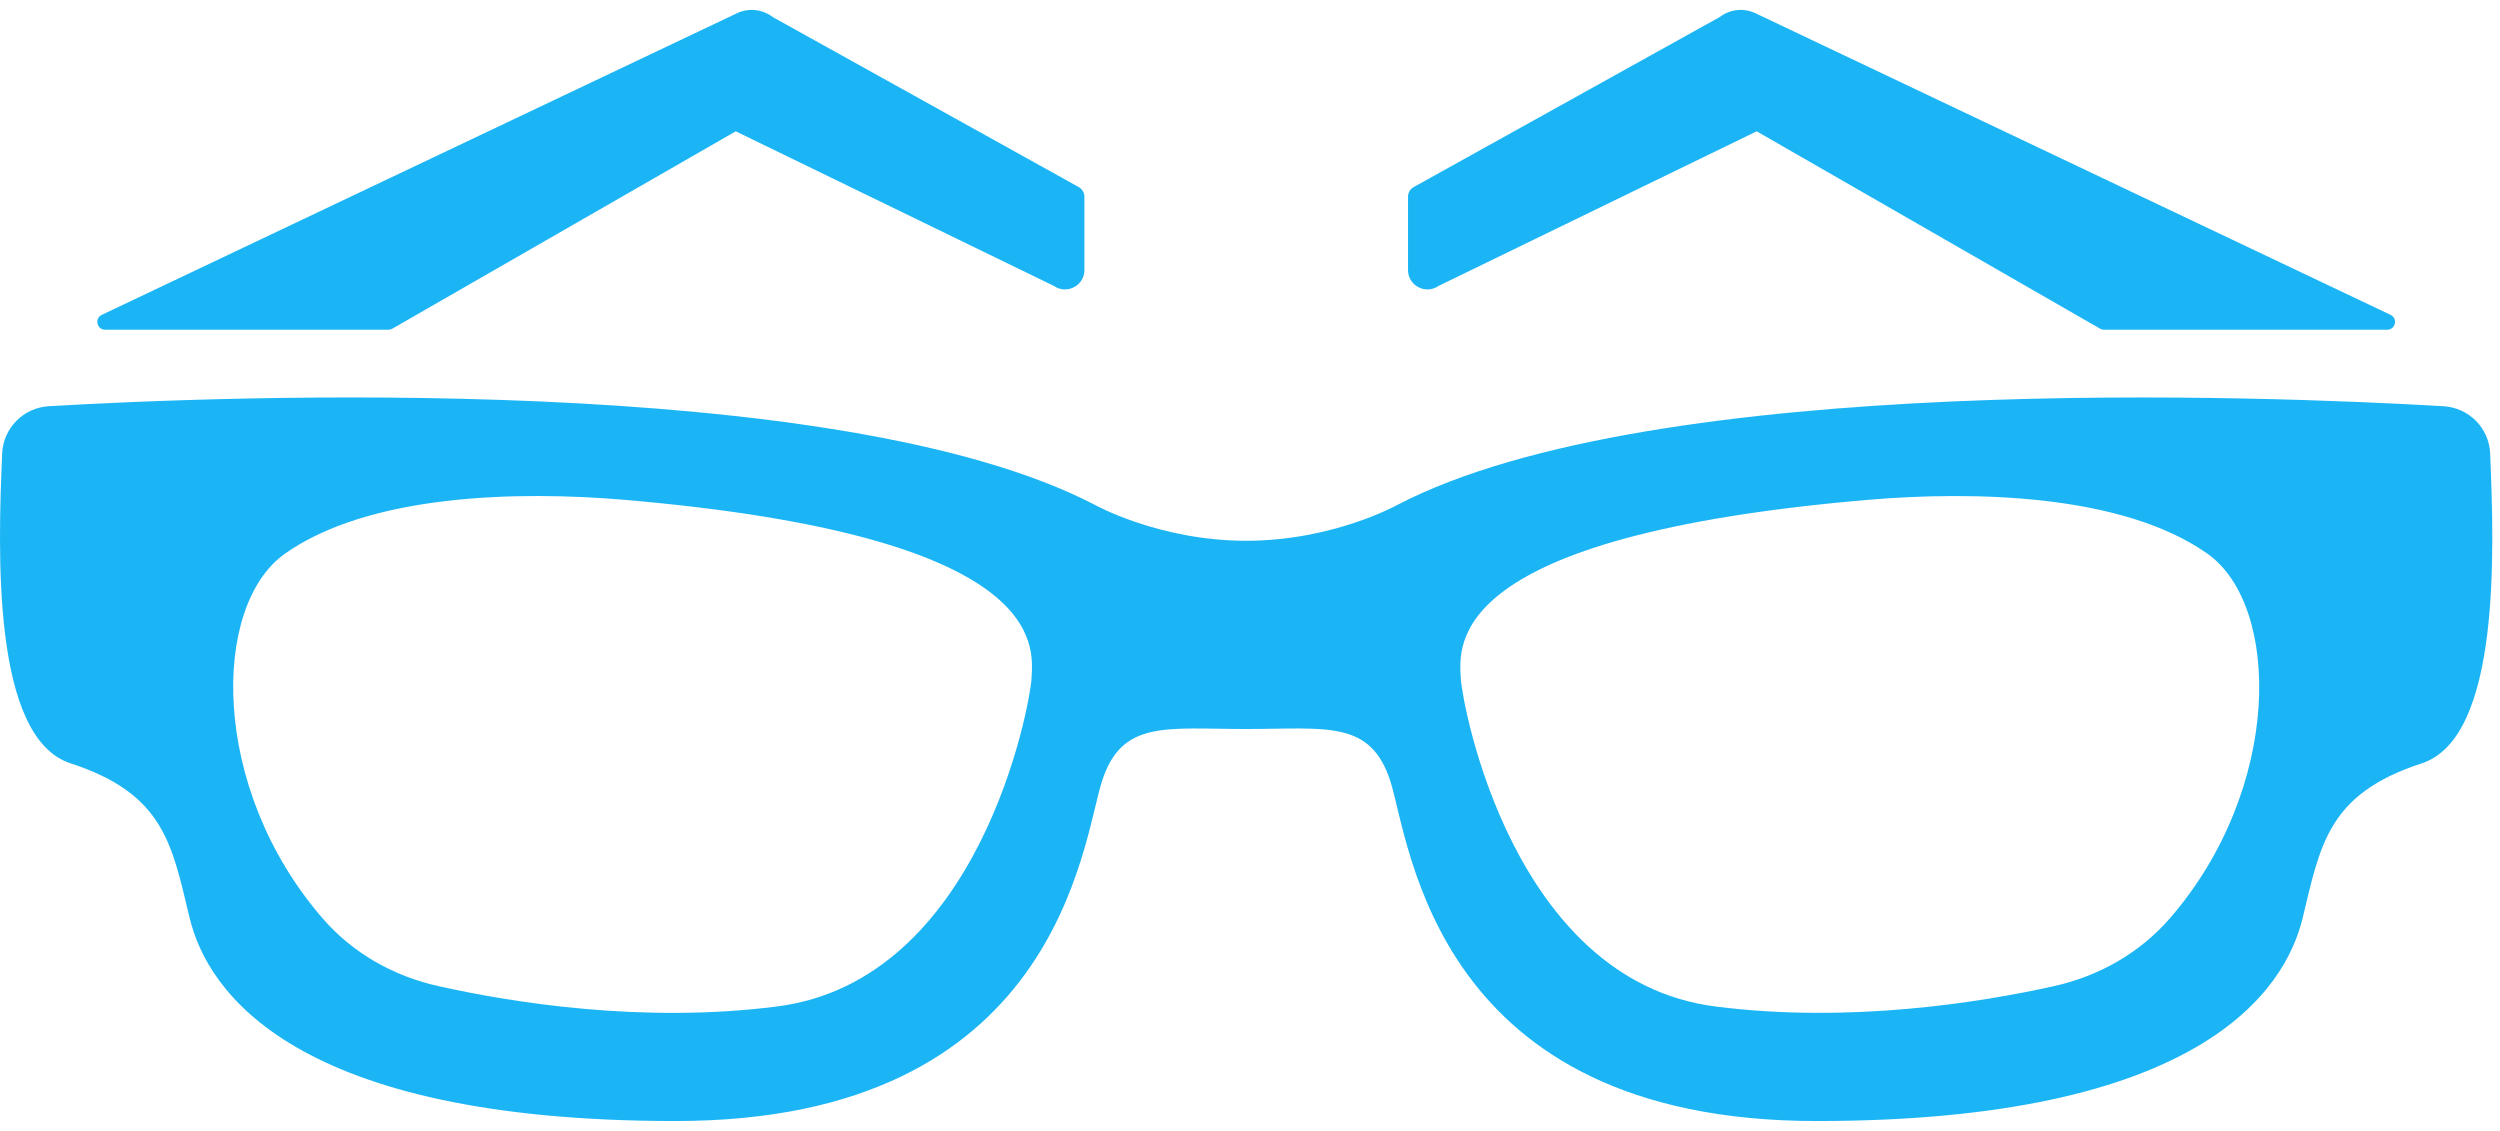 <svg xmlns="http://www.w3.org/2000/svg" width="126" height="57" viewBox="0 0 126 57" fill="none"><g clip-path="url(#clip0_1_90)"><path d="M125.503 22.848C125.448 21.575 124.436 20.549 123.151 20.473C114.49 19.966 83.412 18.681 70.42 25.451C70.42 25.451 67.183 27.255 62.807 27.255C58.432 27.255 55.192 25.451 55.192 25.451C42.2 18.681 11.122 19.963 2.461 20.473C1.179 20.549 0.167 21.575 0.109 22.848C-0.099 27.727 -0.425 37.175 3.555 38.472C8.305 40.015 8.668 42.597 9.562 46.281C10.457 49.964 14.787 56.5 34.053 56.5C53.318 56.5 54.536 42.528 55.533 39.396C56.525 36.262 58.77 36.742 62.807 36.742C66.845 36.742 69.084 36.259 70.082 39.396C71.073 42.528 72.297 56.5 91.559 56.5C110.822 56.5 115.155 49.964 116.05 46.281C116.944 42.597 117.31 40.015 122.057 38.472C126.04 37.175 125.711 27.727 125.503 22.848ZM51.989 34.212C51.907 35.548 49.393 49.418 39.16 50.727C32.394 51.594 25.791 50.529 22.095 49.7C19.837 49.202 17.773 48.034 16.268 46.295C10.566 39.724 10.65 30.519 14.367 27.901C18.619 24.908 26.066 24.725 31.529 25.196C52.738 27.027 52.094 32.464 51.986 34.212H51.989ZM109.35 46.295C107.842 48.034 105.775 49.202 103.523 49.7C99.824 50.526 93.218 51.591 86.455 50.727C76.225 49.418 73.708 35.548 73.626 34.212C73.521 32.464 72.874 27.027 94.088 25.196C99.555 24.728 106.996 24.908 111.248 27.901C114.965 30.519 115.052 39.724 109.353 46.295H109.35Z" fill="#1BB5F5"></path><path d="M120.311 16.619C120.734 16.619 120.864 16.051 120.483 15.868L88.477 0.668C87.884 0.386 87.186 0.464 86.666 0.863L71.251 9.428C71.073 9.528 70.964 9.714 70.964 9.915V13.614C70.964 14.4 71.858 14.863 72.505 14.409L88.537 6.618L105.844 16.565C105.905 16.601 105.974 16.619 106.044 16.619H120.308H120.311Z" fill="#1BB5F5"></path><path d="M5.304 16.619C4.881 16.619 4.751 16.051 5.132 15.868L37.141 0.668C37.734 0.386 38.432 0.464 38.952 0.863L54.367 9.428C54.545 9.528 54.654 9.714 54.654 9.915V13.614C54.654 14.4 53.76 14.863 53.113 14.409L37.081 6.618L19.774 16.565C19.713 16.601 19.644 16.619 19.574 16.619H5.31H5.304Z" fill="#1BB5F5"></path></g><defs><clipPath id="clip0_1_90"><rect width="125.612" height="56" fill="white" transform="translate(0 0.5)"></rect></clipPath></defs></svg>